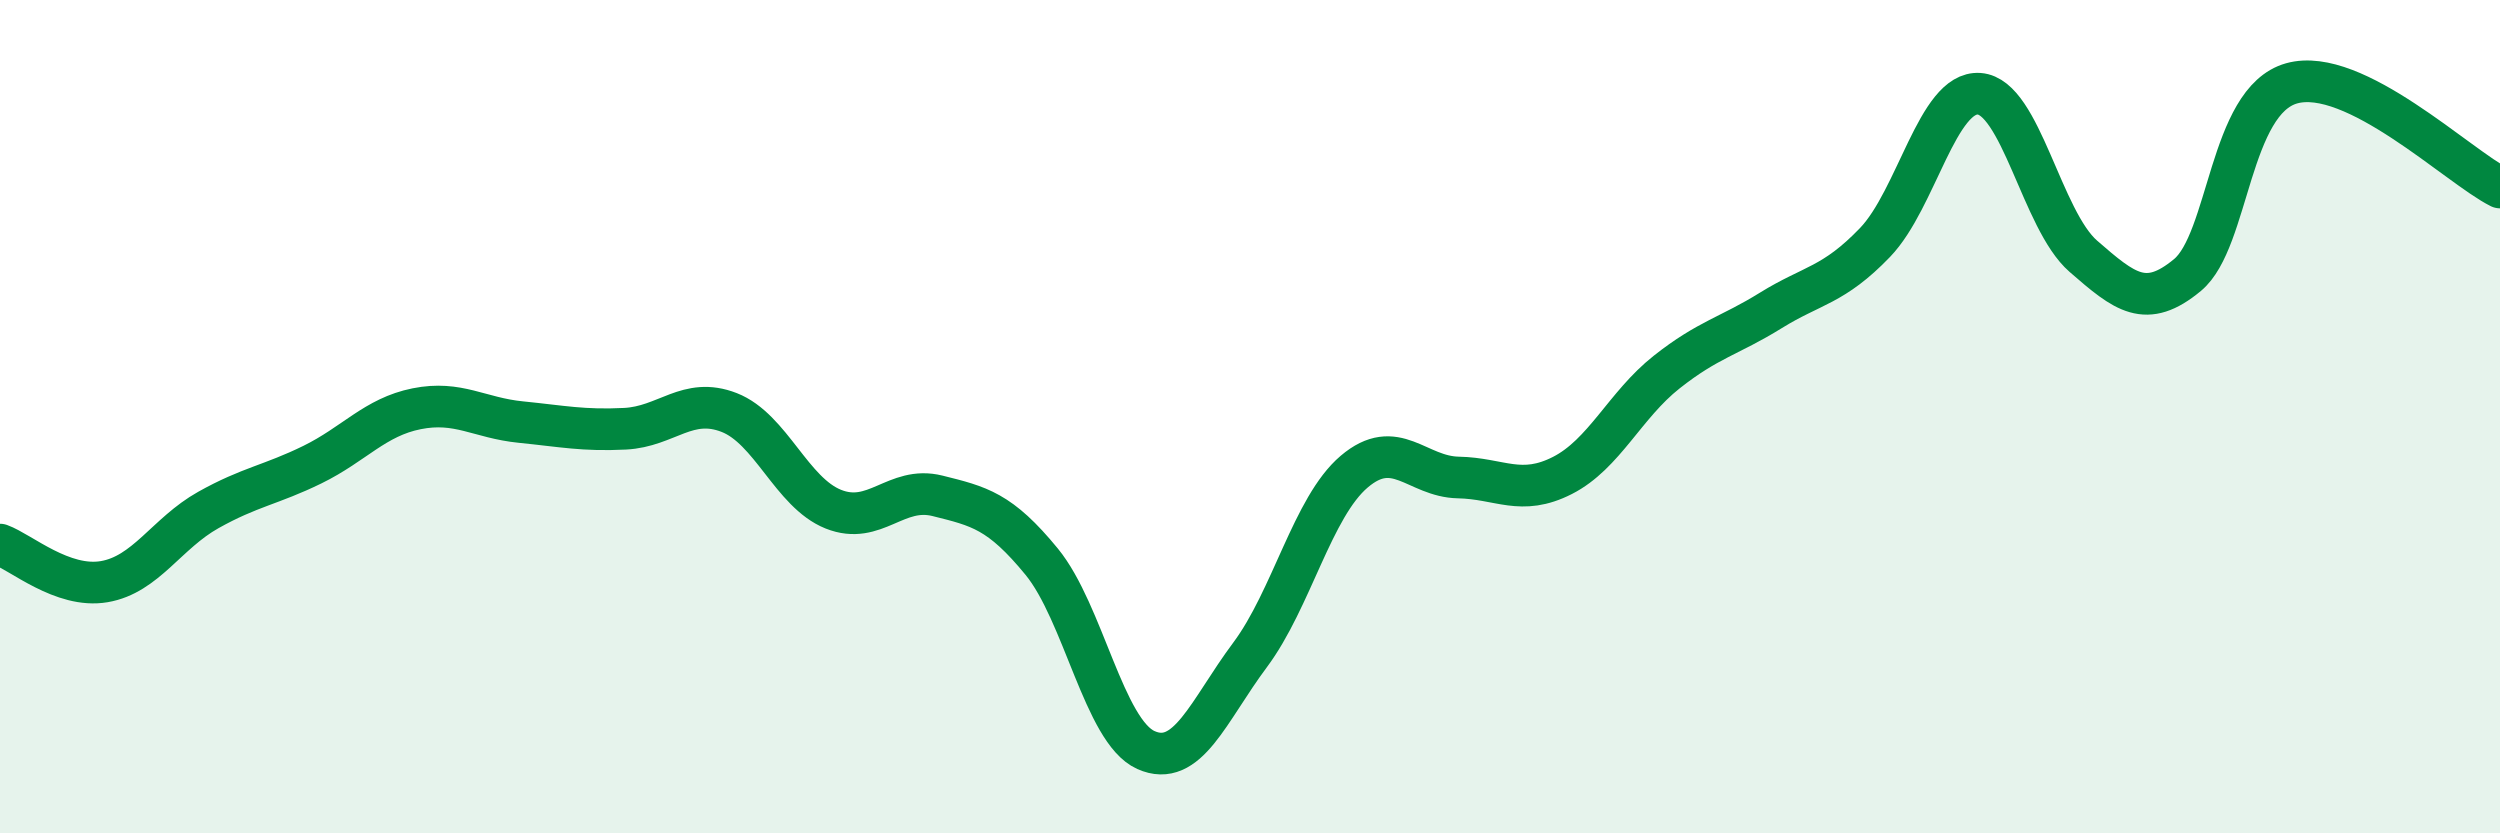 
    <svg width="60" height="20" viewBox="0 0 60 20" xmlns="http://www.w3.org/2000/svg">
      <path
        d="M 0,13.07 C 0.5,13.25 1.5,14.13 2.5,13.96 C 3.5,13.79 4,12.8 5,12.24 C 6,11.68 6.5,11.64 7.5,11.15 C 8.5,10.66 9,10.01 10,9.81 C 11,9.61 11.5,10.03 12.5,10.13 C 13.5,10.23 14,10.34 15,10.29 C 16,10.24 16.5,9.51 17.5,9.9 C 18.5,10.29 19,11.82 20,12.22 C 21,12.62 21.5,11.65 22.5,11.9 C 23.5,12.15 24,12.26 25,13.48 C 26,14.7 26.5,17.55 27.5,18 C 28.5,18.45 29,17.06 30,15.72 C 31,14.38 31.5,12.17 32.5,11.32 C 33.5,10.47 34,11.44 35,11.46 C 36,11.48 36.5,11.92 37.5,11.41 C 38.5,10.9 39,9.72 40,8.93 C 41,8.14 41.5,8.07 42.5,7.45 C 43.5,6.83 44,6.86 45,5.82 C 46,4.78 46.5,2.18 47.5,2.25 C 48.5,2.32 49,5.28 50,6.15 C 51,7.02 51.5,7.43 52.5,6.6 C 53.5,5.77 53.5,2.42 55,2 C 56.5,1.58 59,4 60,4.5L60 20L0 20Z"
        fill="#008740"
        opacity="0.1"
        stroke-linecap="round"
        stroke-linejoin="round"
      />
      <path
        d="M 0,13.07 C 0.5,13.25 1.5,14.13 2.5,13.96 C 3.5,13.79 4,12.8 5,12.24 C 6,11.68 6.5,11.64 7.5,11.15 C 8.5,10.66 9,10.01 10,9.81 C 11,9.61 11.5,10.03 12.5,10.13 C 13.5,10.23 14,10.34 15,10.29 C 16,10.24 16.5,9.51 17.5,9.9 C 18.5,10.29 19,11.82 20,12.22 C 21,12.62 21.5,11.65 22.5,11.9 C 23.5,12.15 24,12.26 25,13.48 C 26,14.7 26.5,17.55 27.5,18 C 28.5,18.45 29,17.06 30,15.72 C 31,14.38 31.5,12.17 32.5,11.32 C 33.5,10.47 34,11.44 35,11.46 C 36,11.48 36.5,11.92 37.5,11.41 C 38.5,10.9 39,9.72 40,8.93 C 41,8.14 41.5,8.07 42.5,7.45 C 43.5,6.83 44,6.86 45,5.82 C 46,4.78 46.5,2.18 47.5,2.25 C 48.5,2.32 49,5.28 50,6.15 C 51,7.02 51.5,7.43 52.5,6.6 C 53.5,5.77 53.5,2.42 55,2 C 56.5,1.58 59,4 60,4.5"
        stroke="#008740"
        stroke-width="1"
        fill="none"
        stroke-linecap="round"
        stroke-linejoin="round"
      />
    </svg>
  